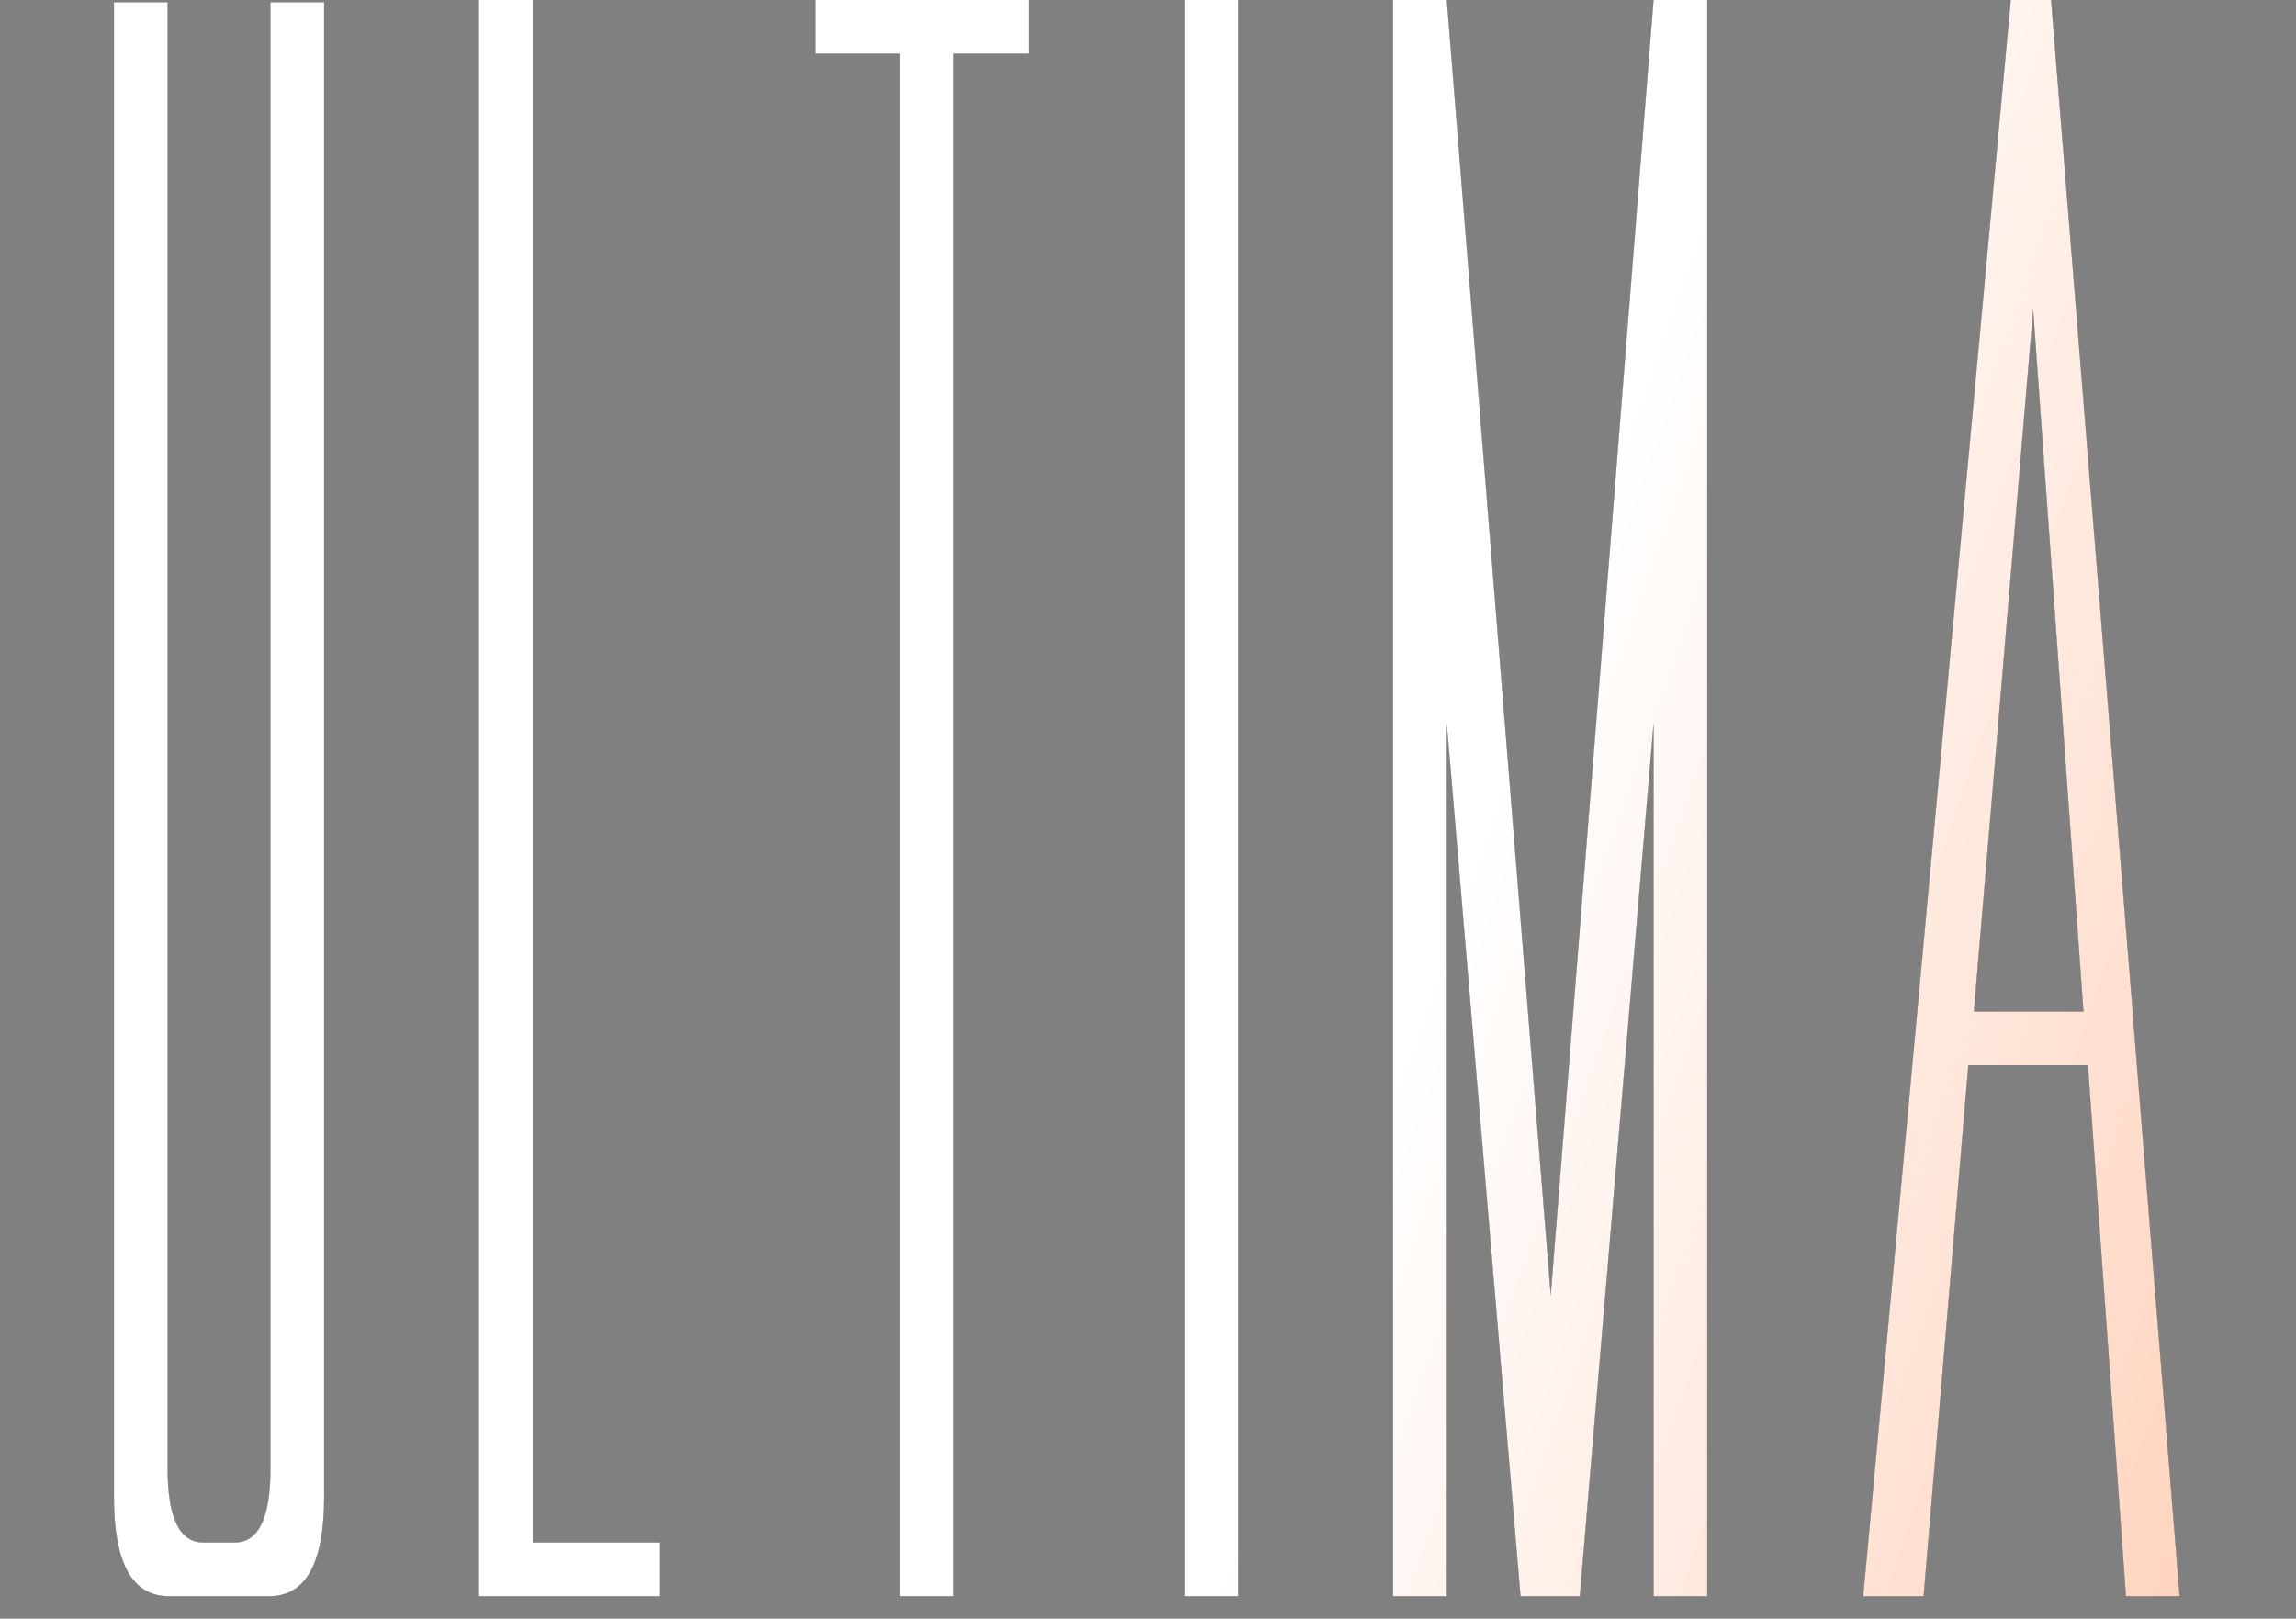 <?xml version="1.0" encoding="UTF-8"?> <svg xmlns="http://www.w3.org/2000/svg" width="217" height="153" viewBox="0 0 217 153" fill="none"><rect x="0" y="0" width="217" height="153" fill="#808080" stroke="none"/><path d="M15.842 138.829C15.842 143.478 16.969 145.802 19.223 145.802H22.182C24.436 145.802 25.562 143.478 25.562 138.829V0.211H30.634V141.471C30.634 147.739 28.908 150.874 25.457 150.874H15.948C12.497 150.874 10.771 147.739 10.771 141.471V0.211H15.842V138.829ZM50.345 145.802H62.389V150.874H45.273V1.74642e-05H50.345V145.802ZM90.13 5.071V150.874H85.058V5.071H77.029V1.74642e-05H97.209V5.071H90.13ZM117.025 150.874H111.954V1.74642e-05H117.025V150.874ZM143.709 150.874L136.736 68.358V150.874H131.664V1.74642e-05H136.736L146.562 122.453L156.282 1.74642e-05H161.353V150.874H156.282V68.358L149.309 150.874H143.709ZM201.561 95.722L205.998 150.874H200.927L197.335 100.688H186.03L181.804 150.874H176.098L190.045 1.74642e-05H193.848L201.561 95.617V95.722ZM196.912 95.617L192.158 29.266L186.558 95.617H196.912Z" fill="white"></path><path d="M15.842 138.829C15.842 143.478 16.969 145.802 19.223 145.802H22.182C24.436 145.802 25.562 143.478 25.562 138.829V0.211H30.634V141.471C30.634 147.739 28.908 150.874 25.457 150.874H15.948C12.497 150.874 10.771 147.739 10.771 141.471V0.211H15.842V138.829ZM50.345 145.802H62.389V150.874H45.273V1.74642e-05H50.345V145.802ZM90.13 5.071V150.874H85.058V5.071H77.029V1.74642e-05H97.209V5.071H90.13ZM117.025 150.874H111.954V1.74642e-05H117.025V150.874ZM143.709 150.874L136.736 68.358V150.874H131.664V1.74642e-05H136.736L146.562 122.453L156.282 1.74642e-05H161.353V150.874H156.282V68.358L149.309 150.874H143.709ZM201.561 95.722L205.998 150.874H200.927L197.335 100.688H186.03L181.804 150.874H176.098L190.045 1.74642e-05H193.848L201.561 95.617V95.722ZM196.912 95.617L192.158 29.266L186.558 95.617H196.912Z" fill="black"></path><path d="M15.842 138.829C15.842 143.478 16.969 145.802 19.223 145.802H22.182C24.436 145.802 25.562 143.478 25.562 138.829V0.211H30.634V141.471C30.634 147.739 28.908 150.874 25.457 150.874H15.948C12.497 150.874 10.771 147.739 10.771 141.471V0.211H15.842V138.829ZM50.345 145.802H62.389V150.874H45.273V1.74642e-05H50.345V145.802ZM90.13 5.071V150.874H85.058V5.071H77.029V1.74642e-05H97.209V5.071H90.13ZM117.025 150.874H111.954V1.74642e-05H117.025V150.874ZM143.709 150.874L136.736 68.358V150.874H131.664V1.74642e-05H136.736L146.562 122.453L156.282 1.74642e-05H161.353V150.874H156.282V68.358L149.309 150.874H143.709ZM201.561 95.722L205.998 150.874H200.927L197.335 100.688H186.03L181.804 150.874H176.098L190.045 1.74642e-05H193.848L201.561 95.617V95.722ZM196.912 95.617L192.158 29.266L186.558 95.617H196.912Z" fill="url(#paint0_linear_2014_3876)"></path><defs><linearGradient id="paint0_linear_2014_3876" x1="116.875" y1="144.133" x2="314.126" y2="213.589" gradientUnits="userSpaceOnUse"><stop stop-color="white"></stop><stop offset="1" stop-color="#FF9865"></stop></linearGradient></defs></svg> 